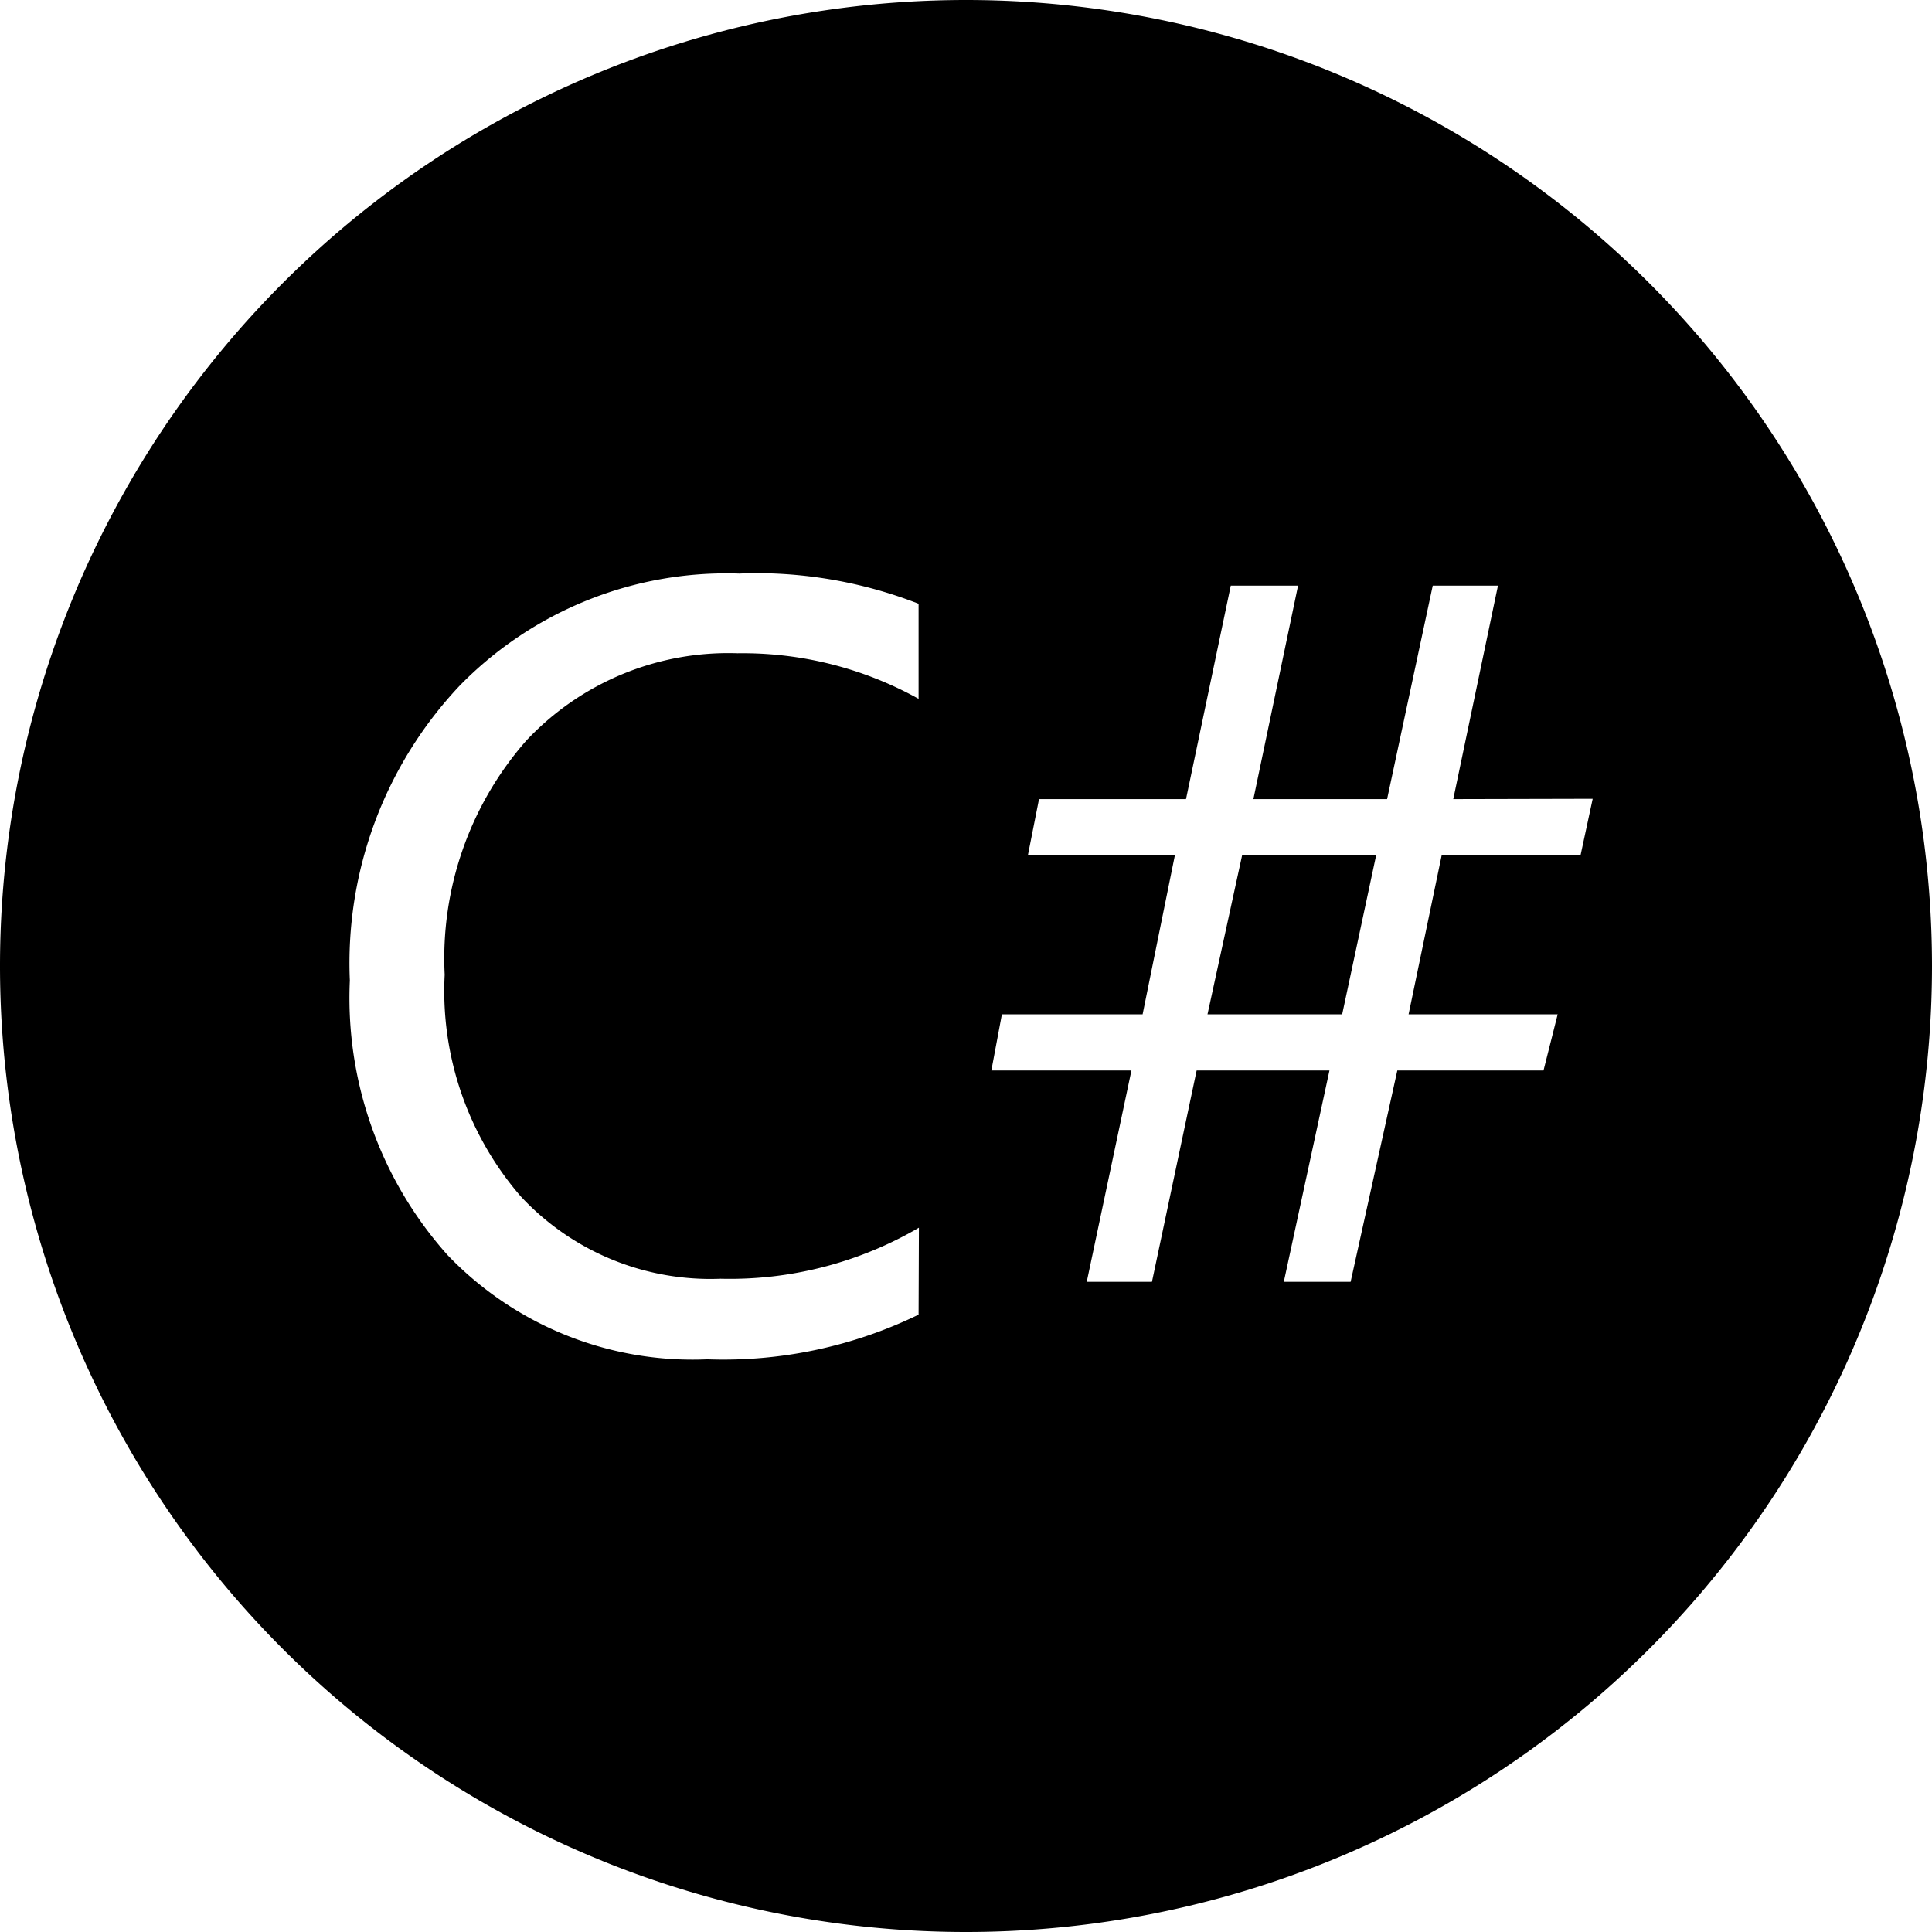 <svg viewBox="0 0 24 24" xmlns="http://www.w3.org/2000/svg"><path d="M12 0A12 12 0 0 0 0 12a12 12 0 0 0 12 12 12 12 0 0 0 12-12A12 12 0 0 0 12 0zM9.426 7.12a5.55 5.55 0 0 1 1.985.38v1.181a4.5 4.5 0 0 0-2.25-.566 3.439 3.439 0 0 0-2.625 1.087 4.099 4.099 0 0 0-1.012 2.906 3.9 3.9 0 0 0 .945 2.754 3.217 3.217 0 0 0 2.482 1.023 4.657 4.657 0 0 0 2.464-.634l-.004 1.08a5.543 5.543 0 0 1-2.625.555 4.211 4.211 0 0 1-3.228-1.297 4.793 4.793 0 0 1-1.212-3.409 5.021 5.021 0 0 1 1.365-3.663 4.631 4.631 0 0 1 3.473-1.392 5.55 5.55 0 0 1 .12-.004 5.55 5.55 0 0 1 .122 0zm5.863.155h.836l-.555 2.652h1.661l.567-2.652h.81l-.555 2.652 1.732-.004-.15.697H17.91l-.412 1.98h1.852l-.176.698h-1.816l-.58 2.625h-.83l.567-2.625h-1.65l-.555 2.625h-.81l.555-2.625h-1.74l.131-.698h1.748l.401-1.976h-1.826l.138-.697h1.826zm.142 3.345L15 12.6h1.673l.423-1.98z"/></svg>